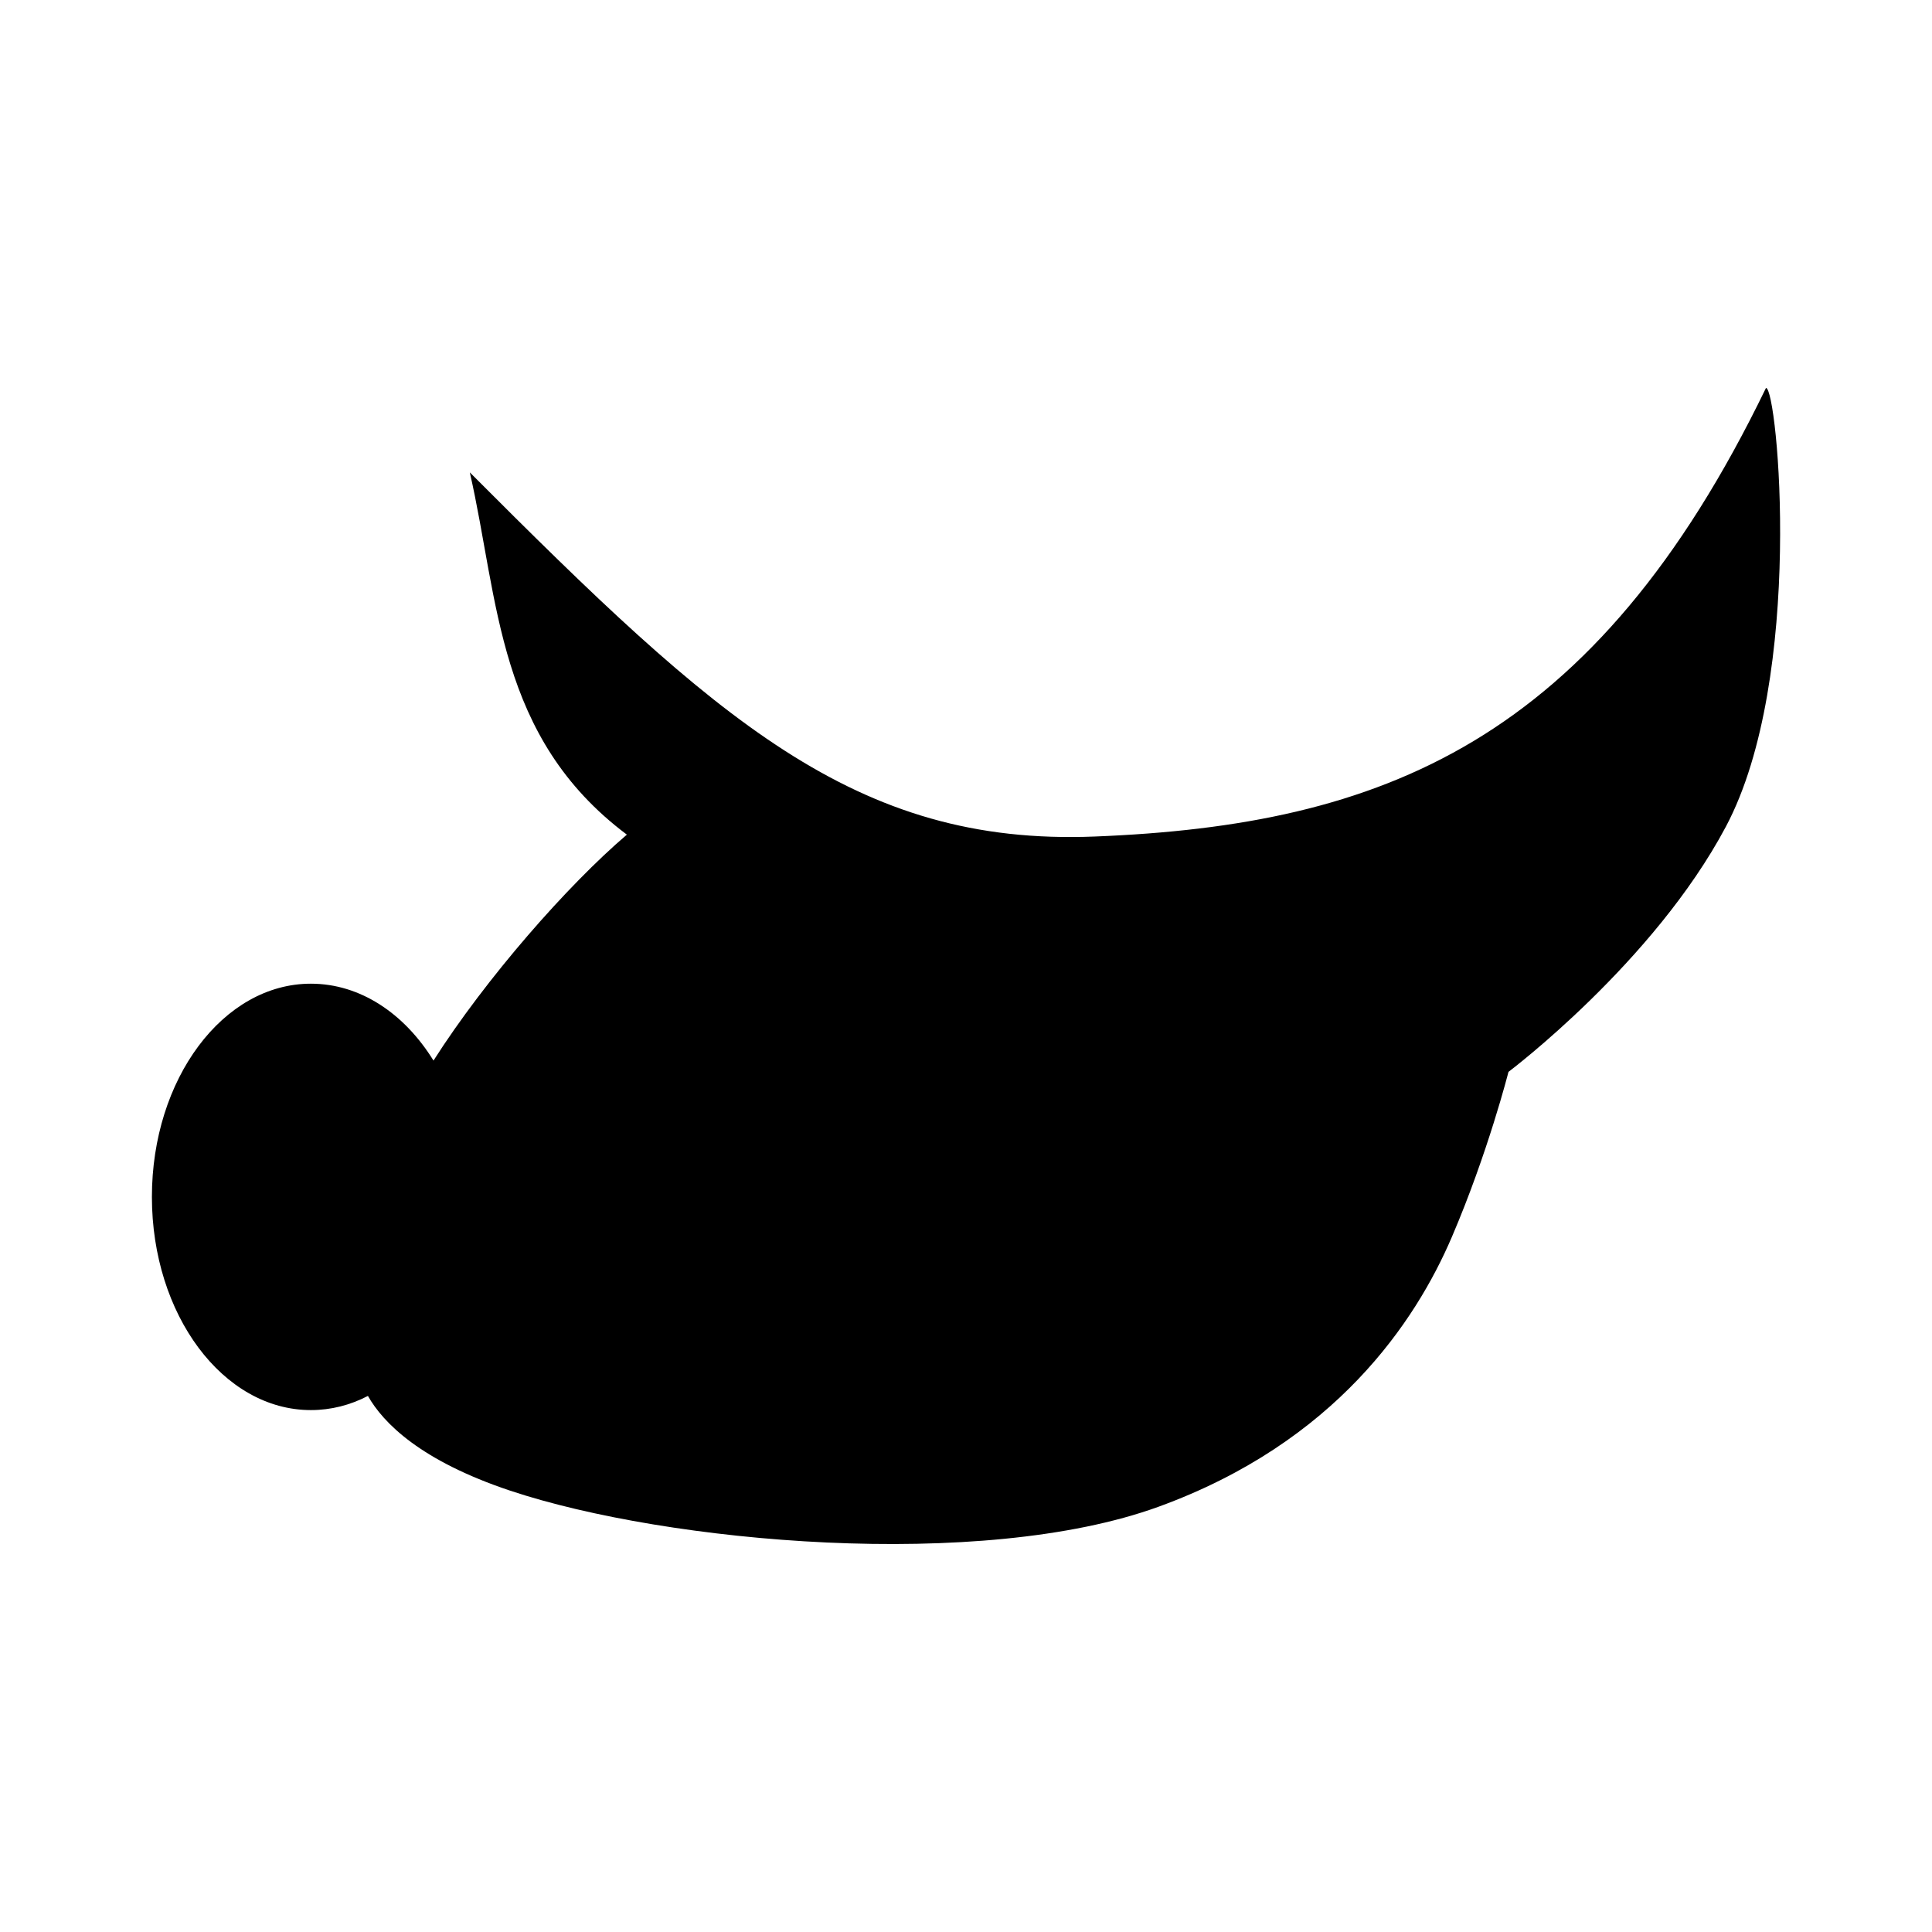 <?xml version="1.0" encoding="UTF-8" standalone="no"?>
<!-- Uploaded to: SVG Repo, www.svgrepo.com, Generator: SVG Repo Mixer Tools -->
<svg xmlns:dc="http://purl.org/dc/elements/1.1/"
     xmlns:cc="http://creativecommons.org/ns#"
     xmlns:rdf="http://www.w3.org/1999/02/22-rdf-syntax-ns#"
     xmlns:svg="http://www.w3.org/2000/svg"
     xmlns="http://www.w3.org/2000/svg"
     xmlns:xlink="http://www.w3.org/1999/xlink"
     width="128" height="128" version="1.1">
    <title>Clarity Icon</title>
    <desc>This is shape (source) for Clarity vector icon theme for gtk</desc>
    <path d="m 117.001,25.703 c -11.379,23.51 -25.457,28.964 -44.469,29.719 -15.892,0.631 -25.06,-7.743 -41.406,-24.125 1.934,8.46 1.791,17.544 10.406,24 -3.935,3.358 -9.335,9.517 -12.812,14.969 -1.932,-3.128 -4.861,-5.094 -8.125,-5.094 -5.817,0 -10.531,6.319 -10.531,14.125 0,7.806 4.714,14.125 10.531,14.125 1.336,0 2.605,-0.328 3.781,-0.938 1.01,1.783 3.474,4.293 9.438,6.281 10.4,3.467 31.204,5.329 42.938,1.062 11.733,-4.267 17.038,-12.275 19.438,-17.875 2.4,-5.6 3.75,-10.938 3.75,-10.938 0,0 9.613,-7.223 14.406,-16.25 5.239,-9.867 3.425,-29.062 2.656,-29.062 z"/>
</svg>